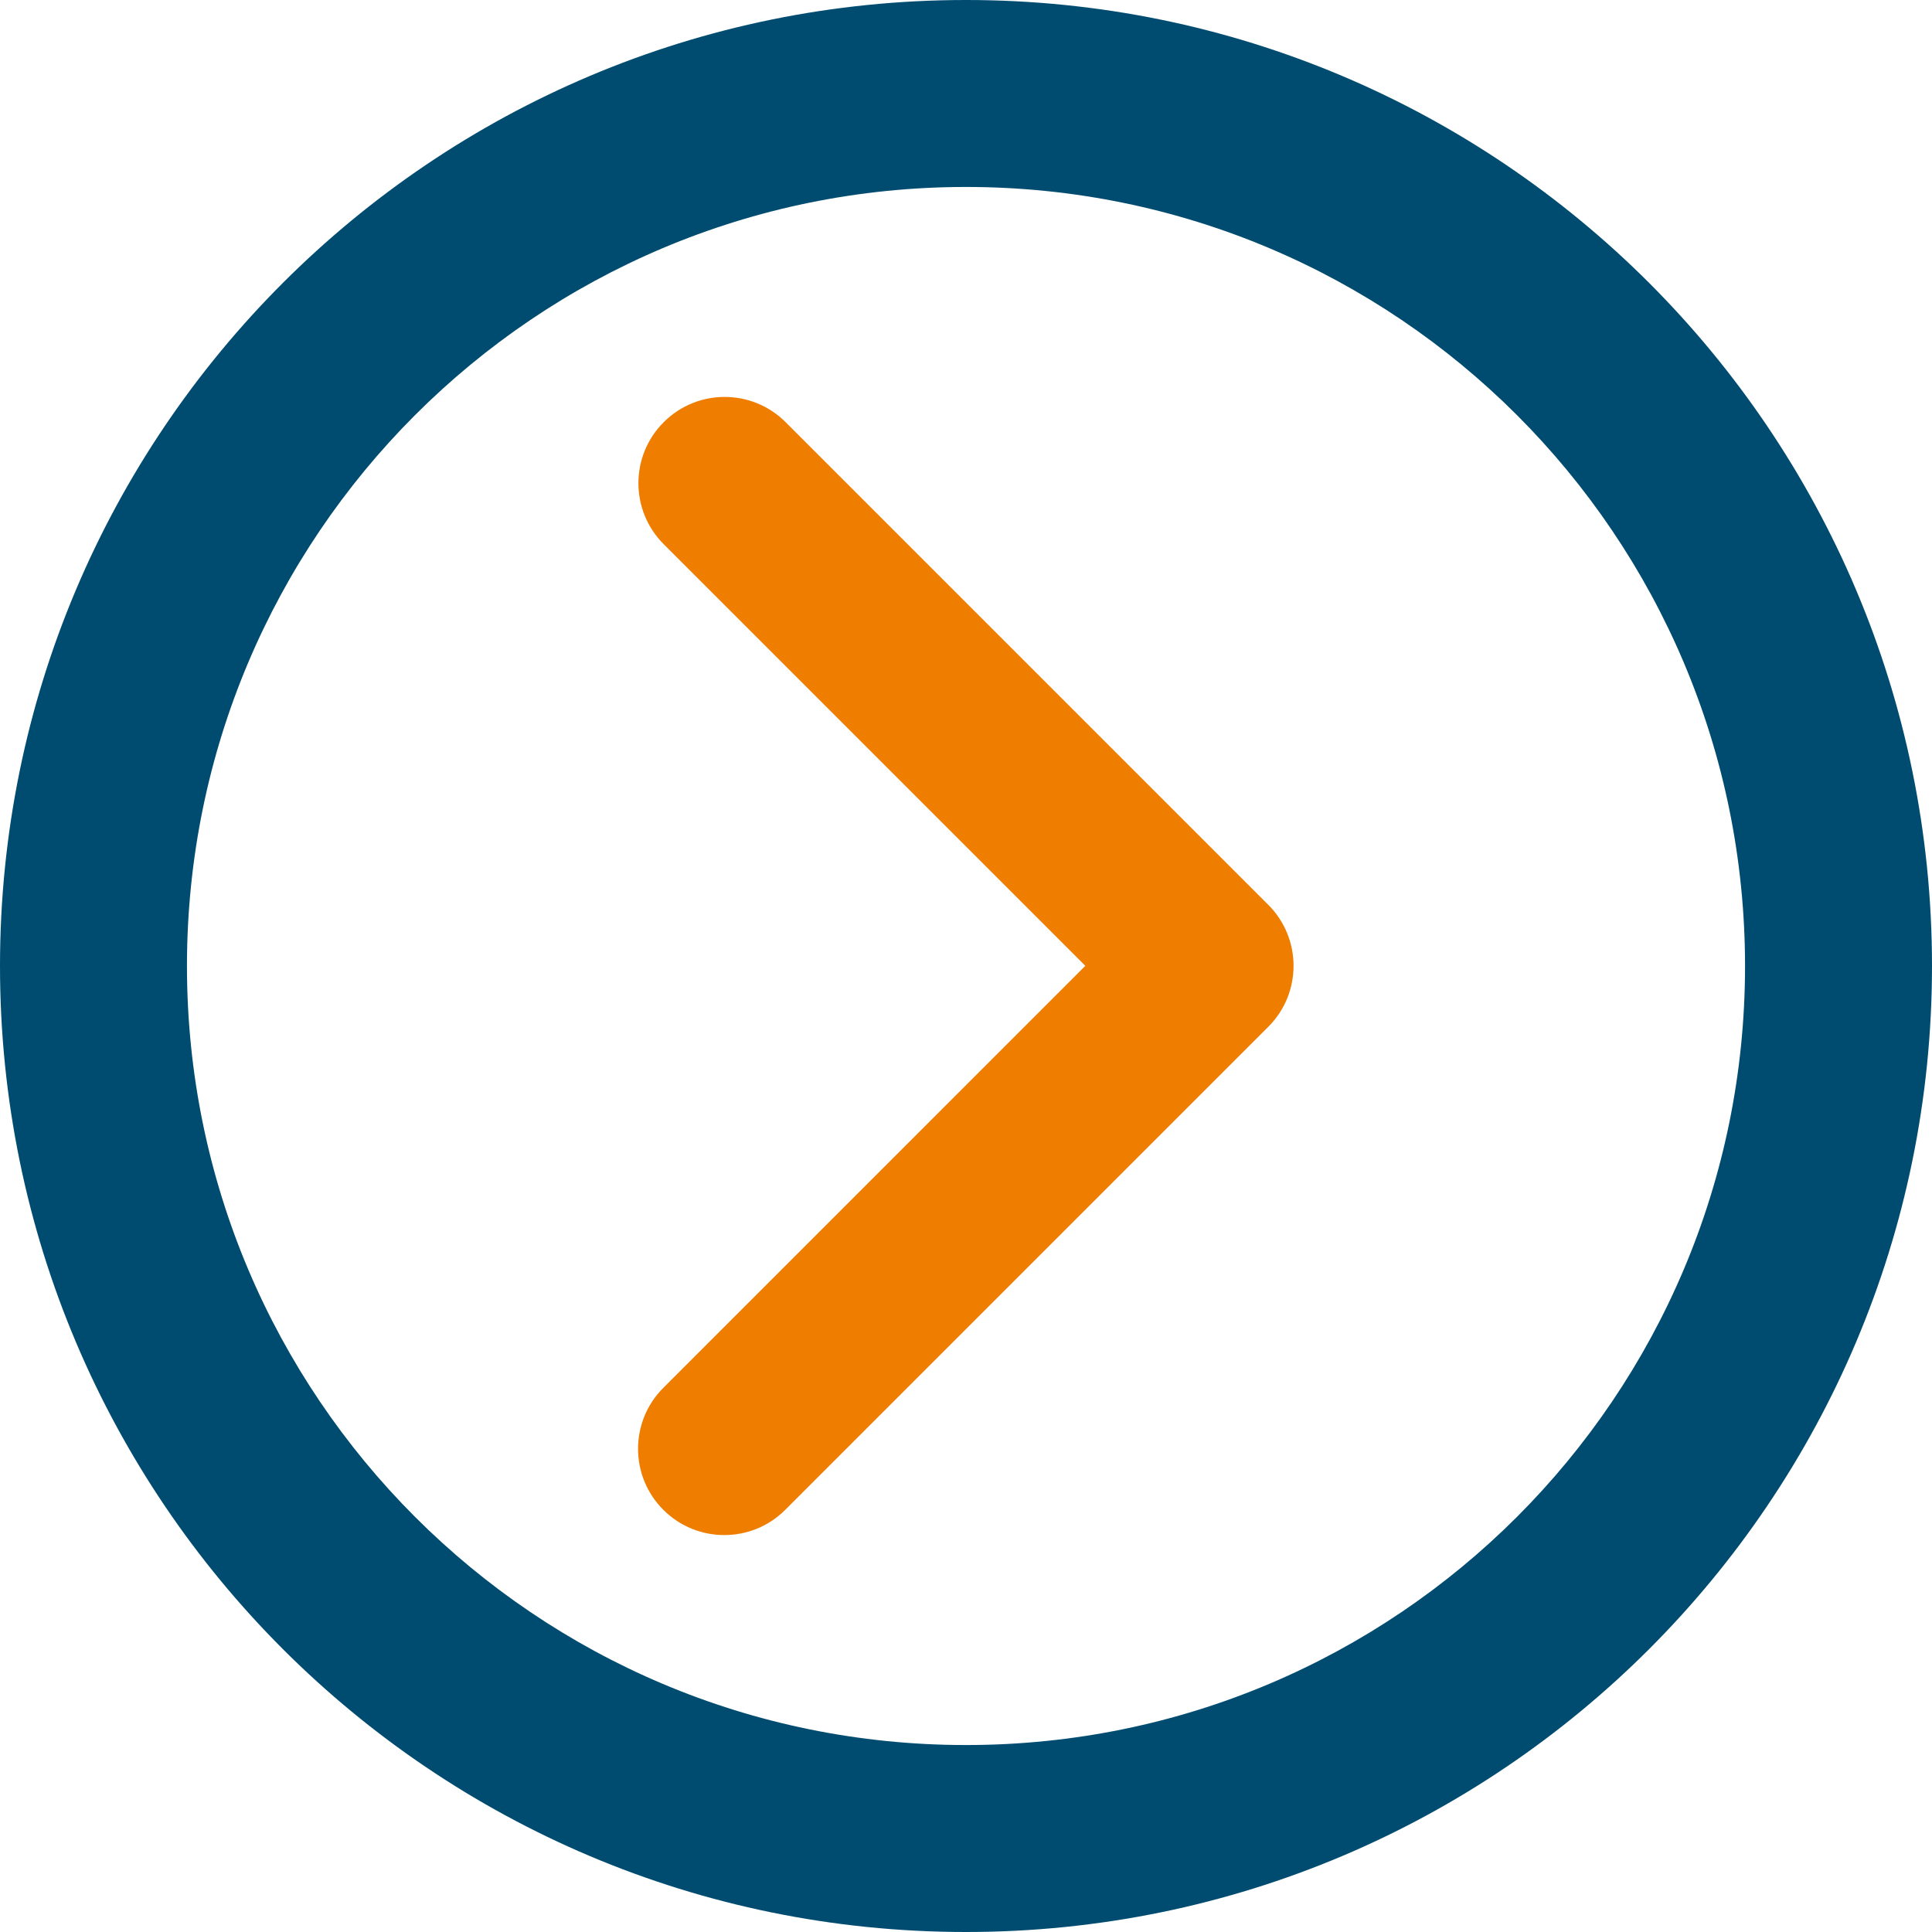 <?xml version="1.0" encoding="UTF-8"?>
<svg id="arrow_in_cirkel_right_-_no_back" data-name="arrow in cirkel right - no back" xmlns="http://www.w3.org/2000/svg" viewBox="0 0 100 100">
  <defs>
    <style>
      .cls-1 {
        fill: #004c71;
      }

      .cls-2 {
        fill: #ef7d00;
      }
    </style>
  </defs>
  <path class="cls-1" d="m50,0C77.621,0,100,22.379,100,50s-22.379,50-50,50S0,77.621,0,50,22.379,0,50,0Zm0,90.323c22.278,0,40.323-18.044,40.323-40.323S72.278,9.677,50,9.677,9.677,27.722,9.677,50s18.044,40.323,40.323,40.323Z"/>
  <path class="cls-2" d="m37.49,79.455c1.142,0,2.285-.436,3.156-1.308l25-25c1.744-1.743,1.744-4.57,0-6.313l-24.981-24.981c-1.742-1.744-4.571-1.744-6.313,0-1.744,1.743-1.744,4.57,0,6.313l21.824,21.824-21.843,21.844c-1.744,1.743-1.744,4.57,0,6.313.871.872,2.014,1.308,3.156,1.308Z"/>
</svg>